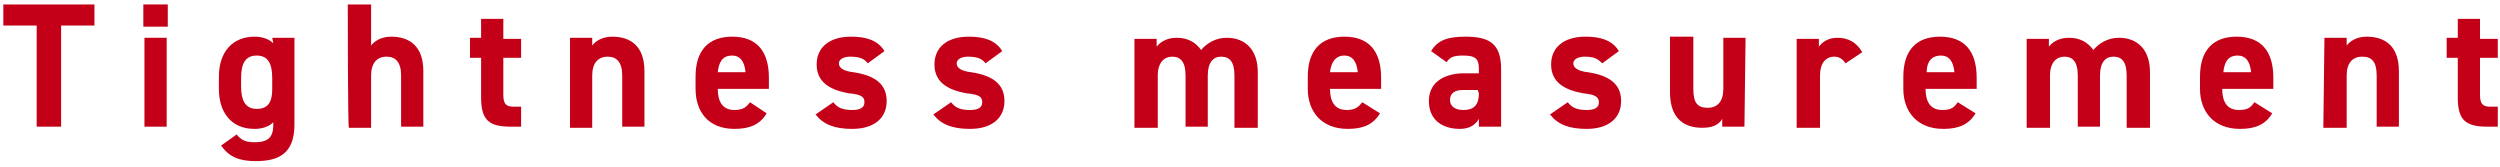 <?xml version="1.0" encoding="utf-8"?>
<!-- Generator: Adobe Illustrator 26.5.1, SVG Export Plug-In . SVG Version: 6.00 Build 0)  -->
<svg version="1.1" id="Layer_2_00000135672386279107044640000008806700479153963649_"
	 xmlns="http://www.w3.org/2000/svg" xmlns:xlink="http://www.w3.org/1999/xlink" x="0px" y="0px" viewBox="0 0 225 15"
	 style="enable-background:new 0 0 225 15;" xml:space="preserve">
<style type="text/css">
	.st0{fill:#C40018;}
</style>
<g id="_レイヤー_4">
	<g>
		<path class="st0" d="M8.5,0.4v1.9h-3v9.1H3.3V2.3h-3V0.4H8.5z"/>
		<path class="st0" d="M12.9,0.4h2.2v2h-2.2V0.4z M13,3.4H15v8H13V3.4z"/>
		<path class="st0" d="M24.5,3.4h2v7.8c0,2.7-1.5,3.3-3.5,3.3c-1.5,0-2.4-0.4-3.1-1.4l1.4-1c0.4,0.5,0.8,0.7,1.6,0.7
			c1.2,0,1.7-0.4,1.7-1.6V11c-0.4,0.4-1,0.6-1.7,0.6c-2.1,0-3.2-1.5-3.2-3.6V6.9c0-2.3,1.3-3.6,3.2-3.6c0.7,0,1.3,0.2,1.7,0.6
			L24.5,3.4L24.5,3.4z M24.5,8V7c0-1.3-0.4-2-1.4-2s-1.4,0.7-1.4,2v0.8c0,1.1,0.3,2,1.4,2S24.5,9.1,24.5,8z"/>
		<path class="st0" d="M31.3,0.4h2.1v3.7c0.3-0.4,0.9-0.8,1.8-0.8c1.6,0,2.9,0.8,2.9,3.1v5h-2V6.8c0-1.2-0.5-1.7-1.3-1.7
			c-0.9,0-1.4,0.6-1.4,1.7v4.7h-2C31.3,11.5,31.3,0.4,31.3,0.4z"/>
		<path class="st0" d="M42.3,3.4h1V1.7h2v1.8h1.6v1.7h-1.6v3.3c0,0.8,0.2,1.1,0.9,1.1h0.7v1.8H46c-1.9,0-2.7-0.5-2.7-2.6V5.2h-1
			L42.3,3.4L42.3,3.4z"/>
		<path class="st0" d="M51.3,3.4h2v0.7c0.3-0.4,0.9-0.8,1.8-0.8c1.6,0,2.9,0.8,2.9,3.1v5h-2V6.8c0-1.2-0.5-1.7-1.3-1.7
			c-0.9,0-1.4,0.6-1.4,1.7v4.7h-2C51.3,11.5,51.3,3.4,51.3,3.4z"/>
		<path class="st0" d="M69,10.2c-0.6,1-1.5,1.4-2.9,1.4c-2.4,0-3.5-1.6-3.5-3.6V6.9c0-2.4,1.2-3.6,3.3-3.6c2.2,0,3.3,1.3,3.3,3.7V8
			h-4.6c0,1.1,0.4,1.9,1.5,1.9c0.8,0,1.1-0.3,1.4-0.7L69,10.2L69,10.2z M64.6,6.5h2.5C67,5.5,66.6,5,65.9,5C65,5,64.7,5.6,64.6,6.5z
			"/>
		<path class="st0" d="M78.1,5.7c-0.3-0.4-0.7-0.6-1.6-0.6c-0.5,0-1,0.2-1,0.6s0.4,0.7,1.3,0.8c2,0.3,3,1.1,3,2.6s-1.1,2.5-3.1,2.5
			c-1.6,0-2.6-0.4-3.3-1.3l1.6-1.1c0.3,0.4,0.7,0.7,1.7,0.7c0.7,0,1.1-0.2,1.1-0.7c0-0.5-0.3-0.7-1.4-0.8c-1.7-0.3-2.9-1-2.9-2.6
			c0-1.5,1.1-2.5,3.1-2.5c1.3,0,2.4,0.3,3,1.3L78.1,5.7L78.1,5.7z"/>
		<path class="st0" d="M88.7,5.7c-0.3-0.4-0.7-0.6-1.6-0.6c-0.5,0-1,0.2-1,0.6s0.4,0.7,1.3,0.8c2,0.3,3,1.1,3,2.6s-1.1,2.5-3.1,2.5
			c-1.6,0-2.6-0.4-3.3-1.3l1.6-1.1c0.3,0.4,0.7,0.7,1.7,0.7c0.7,0,1.1-0.2,1.1-0.7c0-0.5-0.3-0.7-1.4-0.8c-1.7-0.3-2.9-1-2.9-2.6
			c0-1.5,1.1-2.5,3.1-2.5c1.3,0,2.4,0.3,3,1.3L88.7,5.7L88.7,5.7z"/>
		<path class="st0" d="M108.7,11.4h-2V6.8c0-1.3-0.5-1.7-1.2-1.7s-1.3,0.5-1.3,1.7v4.7h-2.1v-8h2v0.7c0.3-0.4,0.9-0.8,1.8-0.8
			c1,0,1.7,0.4,2.2,1.1c0.5-0.6,1.3-1.1,2.3-1.1c1.7,0,2.8,1.1,2.8,3.1v5h-2.1V6.8c0-1.2-0.4-1.7-1.2-1.7c-0.7,0-1.2,0.5-1.2,1.7
			L108.7,11.4L108.7,11.4z"/>
		<path class="st0" d="M124.2,10.2c-0.6,1-1.5,1.4-2.9,1.4c-2.4,0-3.6-1.6-3.6-3.6V6.9c0-2.4,1.2-3.6,3.3-3.6c2.2,0,3.3,1.3,3.3,3.7
			V8h-4.6c0,1.1,0.4,1.9,1.5,1.9c0.8,0,1.1-0.3,1.4-0.7L124.2,10.2L124.2,10.2z M119.7,6.5h2.5c-0.1-1-0.5-1.5-1.2-1.5
			C120.2,5,119.8,5.6,119.7,6.5z"/>
		<path class="st0" d="M131.5,6.6h1.6V6.2c0-0.9-0.3-1.2-1.4-1.2c-0.8,0-1.2,0.1-1.5,0.6l-1.4-1c0.6-1,1.5-1.3,3.1-1.3
			c2.1,0,3.2,0.6,3.2,2.9v5.2h-2v-0.7c-0.3,0.5-0.8,0.9-1.7,0.9c-1.7,0-2.8-0.9-2.8-2.5S129.8,6.7,131.5,6.6L131.5,6.6z M133,8.1
			h-1.3c-0.8,0-1.2,0.3-1.2,0.9s0.5,0.9,1.2,0.9c0.9,0,1.4-0.4,1.4-1.5L133,8.1L133,8.1z"/>
		<path class="st0" d="M144.2,5.7c-0.4-0.4-0.7-0.6-1.6-0.6c-0.5,0-1,0.2-1,0.6s0.4,0.7,1.3,0.8c2,0.3,3,1.1,3,2.6s-1.1,2.5-3.1,2.5
			c-1.6,0-2.6-0.4-3.3-1.3l1.6-1.1c0.3,0.4,0.7,0.7,1.7,0.7c0.7,0,1.1-0.2,1.1-0.7c0-0.5-0.4-0.7-1.4-0.8c-1.7-0.3-2.9-1-2.9-2.6
			c0-1.5,1.1-2.5,3.1-2.5c1.3,0,2.4,0.3,3,1.3L144.2,5.7L144.2,5.7z"/>
		<path class="st0" d="M157,11.4h-2v-0.7c-0.3,0.5-0.8,0.8-1.8,0.8c-1.6,0-2.9-0.8-2.9-3.2v-5h2.1v4.7c0,1.3,0.4,1.7,1.3,1.7
			c0.9,0,1.4-0.6,1.4-1.7V3.4h2L157,11.4L157,11.4z"/>
		<path class="st0" d="M166.1,5.7c-0.2-0.3-0.5-0.6-1-0.6c-0.8,0-1.3,0.6-1.3,1.7v4.7h-2.1v-8h2v0.7c0.3-0.4,0.8-0.8,1.7-0.8
			s1.7,0.4,2.2,1.3L166.1,5.7L166.1,5.7z"/>
		<path class="st0" d="M177.8,10.2c-0.6,1-1.5,1.4-2.9,1.4c-2.4,0-3.6-1.6-3.6-3.6V6.9c0-2.4,1.2-3.6,3.3-3.6c2.2,0,3.3,1.3,3.3,3.7
			V8h-4.6c0,1.1,0.4,1.9,1.5,1.9c0.9,0,1.1-0.3,1.4-0.7L177.8,10.2L177.8,10.2z M173.4,6.5h2.5c-0.1-1-0.5-1.5-1.2-1.5
			C173.8,5,173.4,5.6,173.4,6.5z"/>
		<path class="st0" d="M189,11.4h-2V6.8c0-1.3-0.5-1.7-1.2-1.7s-1.3,0.5-1.3,1.7v4.7h-2.1v-8h2v0.7c0.3-0.4,0.9-0.8,1.8-0.8
			c1,0,1.7,0.4,2.2,1.1c0.5-0.6,1.3-1.1,2.3-1.1c1.7,0,2.8,1.1,2.8,3.1v5h-2.1V6.8c0-1.2-0.4-1.7-1.2-1.7c-0.7,0-1.2,0.5-1.2,1.7
			L189,11.4L189,11.4z"/>
		<path class="st0" d="M204.5,10.2c-0.6,1-1.5,1.4-2.9,1.4c-2.4,0-3.6-1.6-3.6-3.6V6.9c0-2.4,1.2-3.6,3.3-3.6c2.2,0,3.3,1.3,3.3,3.7
			V8h-4.6c0,1.1,0.4,1.9,1.5,1.9c0.9,0,1.1-0.3,1.4-0.7L204.5,10.2L204.5,10.2z M200.1,6.5h2.5c-0.1-1-0.5-1.5-1.2-1.5
			C200.5,5,200.2,5.6,200.1,6.5z"/>
		<path class="st0" d="M209.2,3.4h2v0.7c0.3-0.4,0.9-0.8,1.8-0.8c1.6,0,2.9,0.8,2.9,3.1v5h-2V6.8c0-1.2-0.4-1.7-1.3-1.7
			c-0.9,0-1.4,0.6-1.4,1.7v4.7h-2.1L209.2,3.4L209.2,3.4z"/>
		<path class="st0" d="M220.2,3.4h1V1.7h2v1.8h1.6v1.7h-1.6v3.3c0,0.8,0.2,1.1,0.9,1.1h0.7v1.8h-0.9c-1.9,0-2.7-0.5-2.7-2.6V5.2h-1
			L220.2,3.4L220.2,3.4z"/>
	</g>
</g>
</svg>
